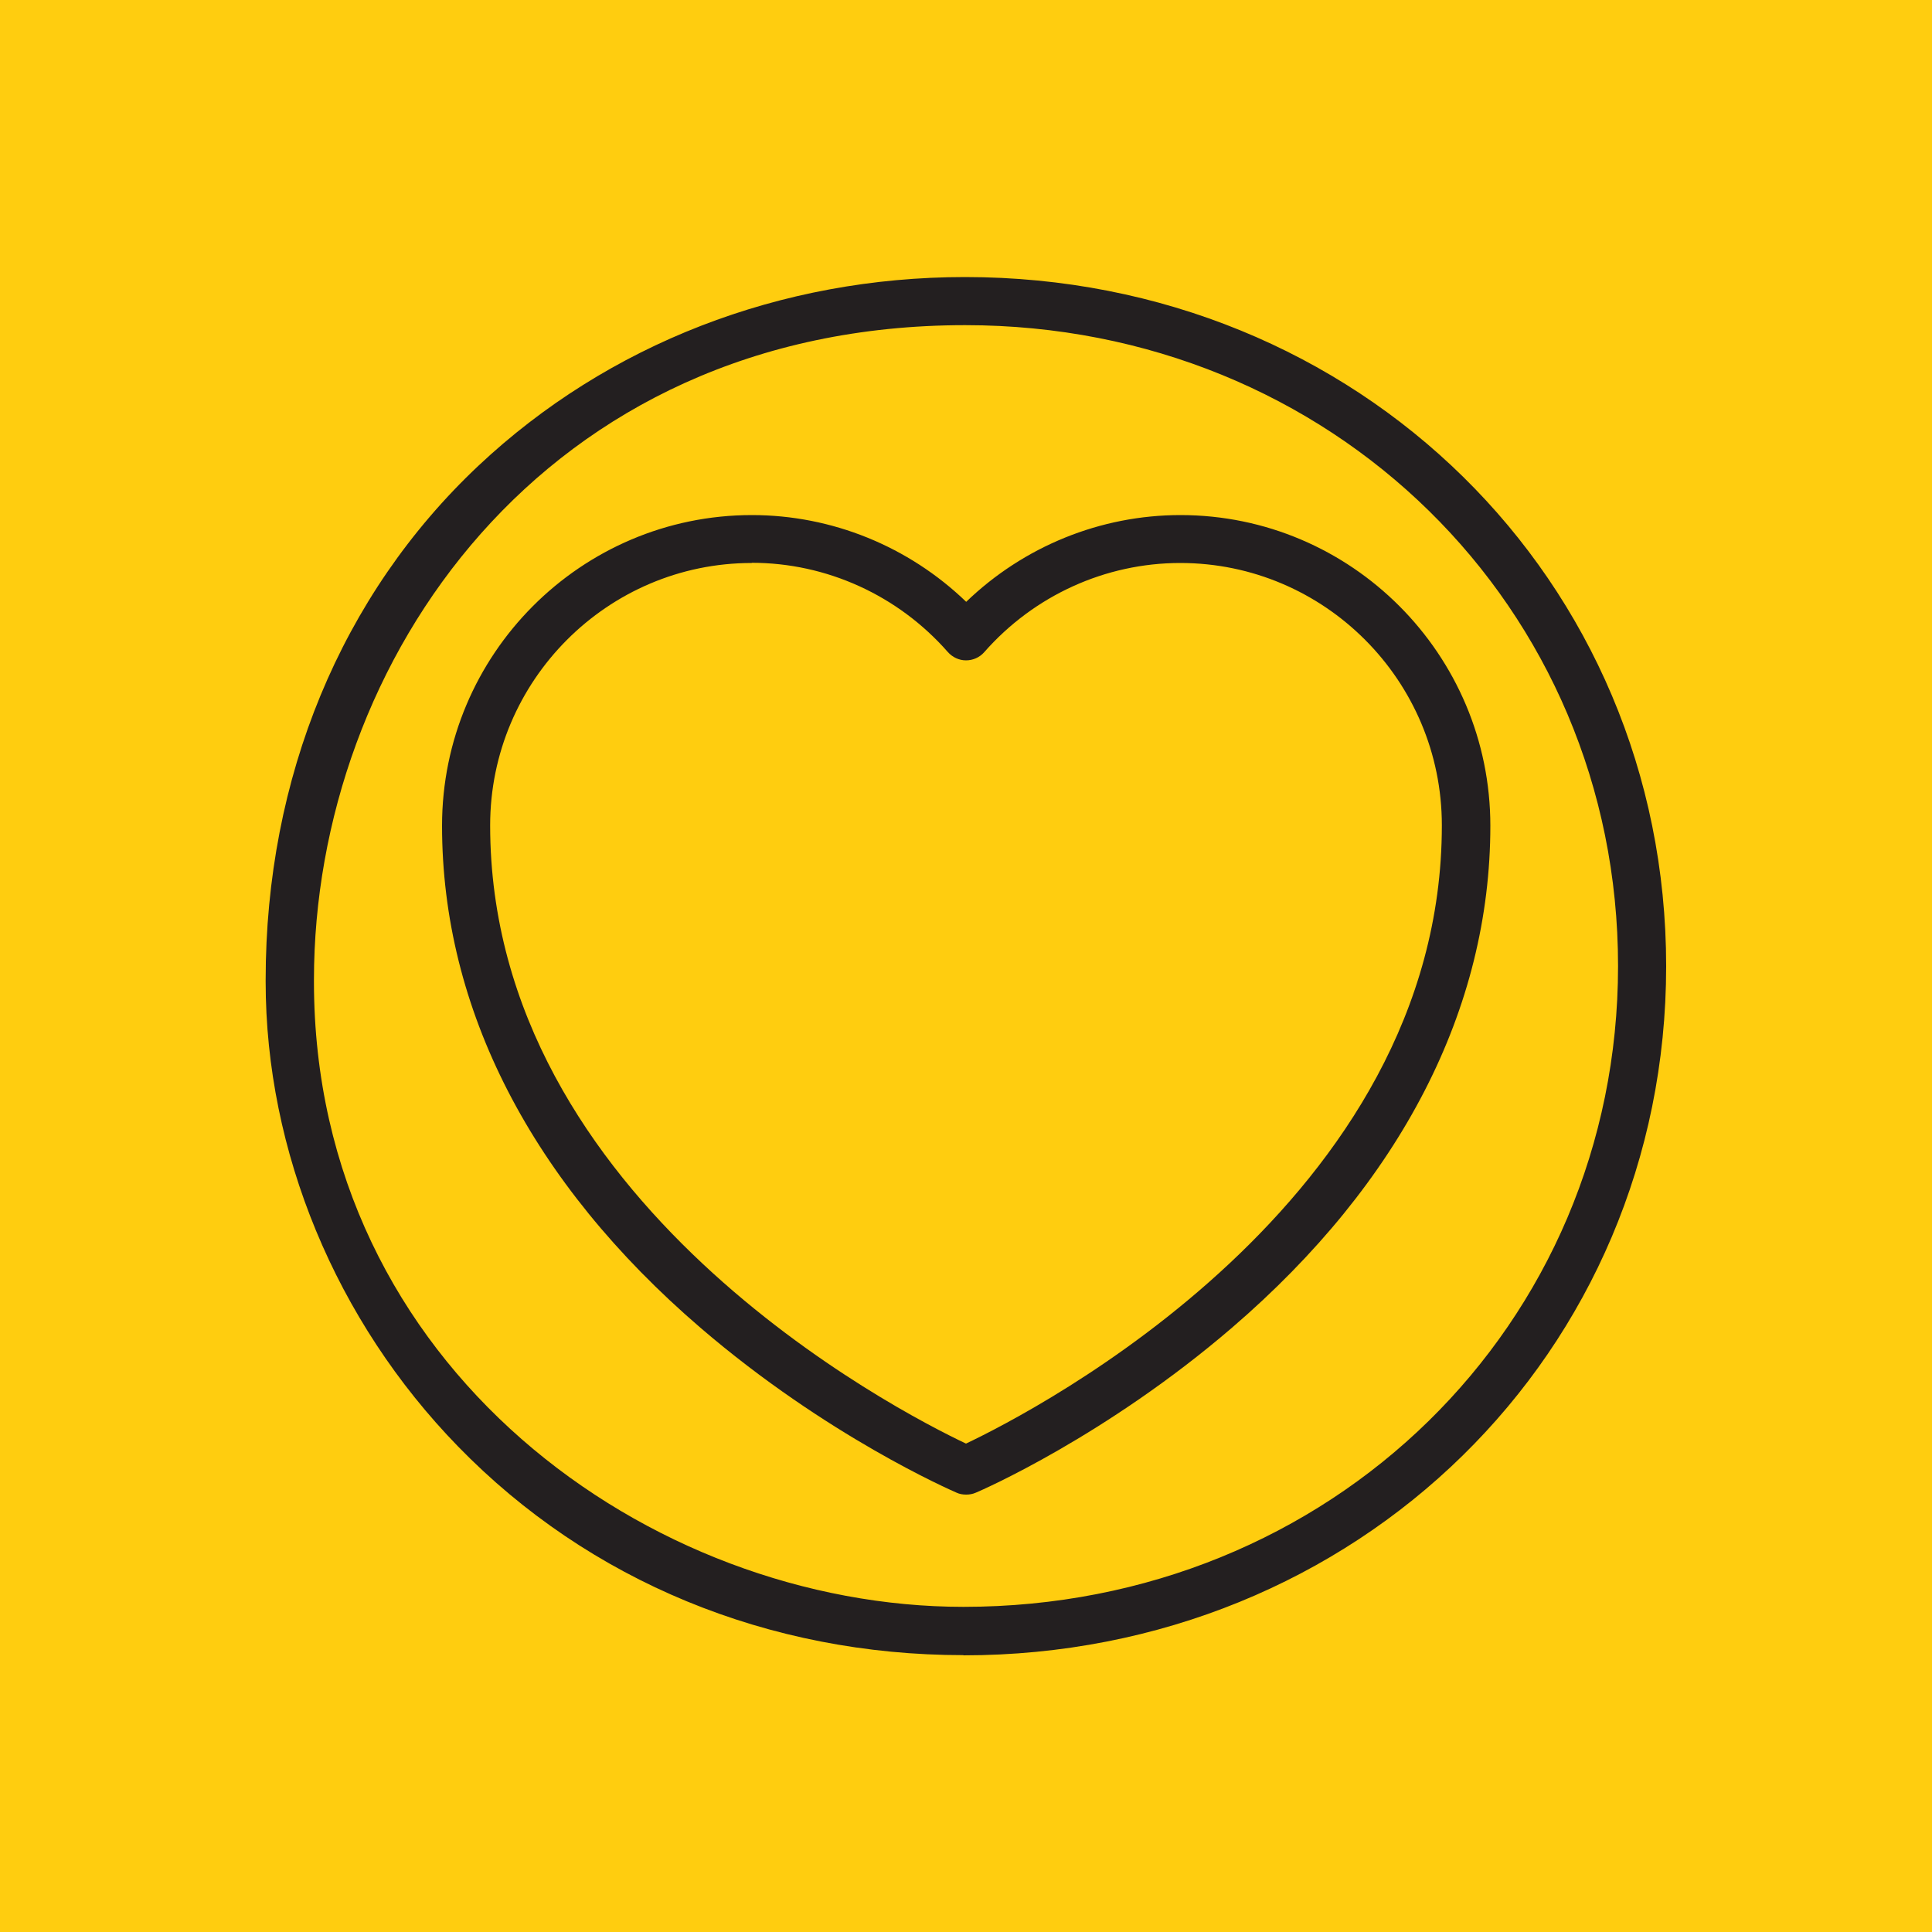 <?xml version="1.0" encoding="UTF-8"?><svg xmlns="http://www.w3.org/2000/svg" viewBox="0 0 100 100"><defs><style>.cls-1{fill:#ffcd0f;}.cls-1,.cls-2{stroke-width:0px;}.cls-2{fill:#231f20;}</style></defs><g id="Background"><rect class="cls-1" x="0" width="100" height="100"/></g><g id="Graphics"><path class="cls-2" d="M49.87,85.67c-10.09,0-19.38-3.83-26.16-10.8-6.33-6.5-9.96-15.27-9.96-24.06v-.09c0-10.48,3.91-19.93,11.01-26.61,6.7-6.3,15.64-9.77,25.19-9.77,20.35,0,36.29,15.67,36.29,35.67s-15.98,35.67-36.38,35.67ZM49.96,16.83c-21.89,0-33.71,17.46-33.71,33.89v.09c0,19.99,17.45,32.36,33.62,32.36,19,0,33.88-14.57,33.88-33.17s-14.84-33.17-33.79-33.17Z"/><path class="cls-2" d="M50,77.36c-.17,0-.34-.03-.49-.1-.27-.12-6.72-2.92-13.26-8.54-8.75-7.52-13.37-16.51-13.37-25.98,0-8.87,7.19-16.08,16.04-16.08,4.14,0,8.11,1.62,11.09,4.49,2.98-2.87,6.95-4.49,11.09-4.49,8.84,0,16.04,7.21,16.04,16.08,0,9.47-4.62,18.46-13.37,25.98-6.54,5.62-12.99,8.43-13.26,8.54-.16.07-.33.1-.49.1ZM38.91,29.14c-7.46,0-13.54,6.09-13.54,13.58,0,19.49,21.1,30.33,24.63,32,3.52-1.67,24.63-12.52,24.63-32,0-7.49-6.07-13.58-13.54-13.58-3.87,0-7.57,1.68-10.15,4.62-.24.27-.58.42-.94.42h0c-.36,0-.7-.16-.94-.43-2.58-2.94-6.28-4.62-10.15-4.62Z"/></g></svg>